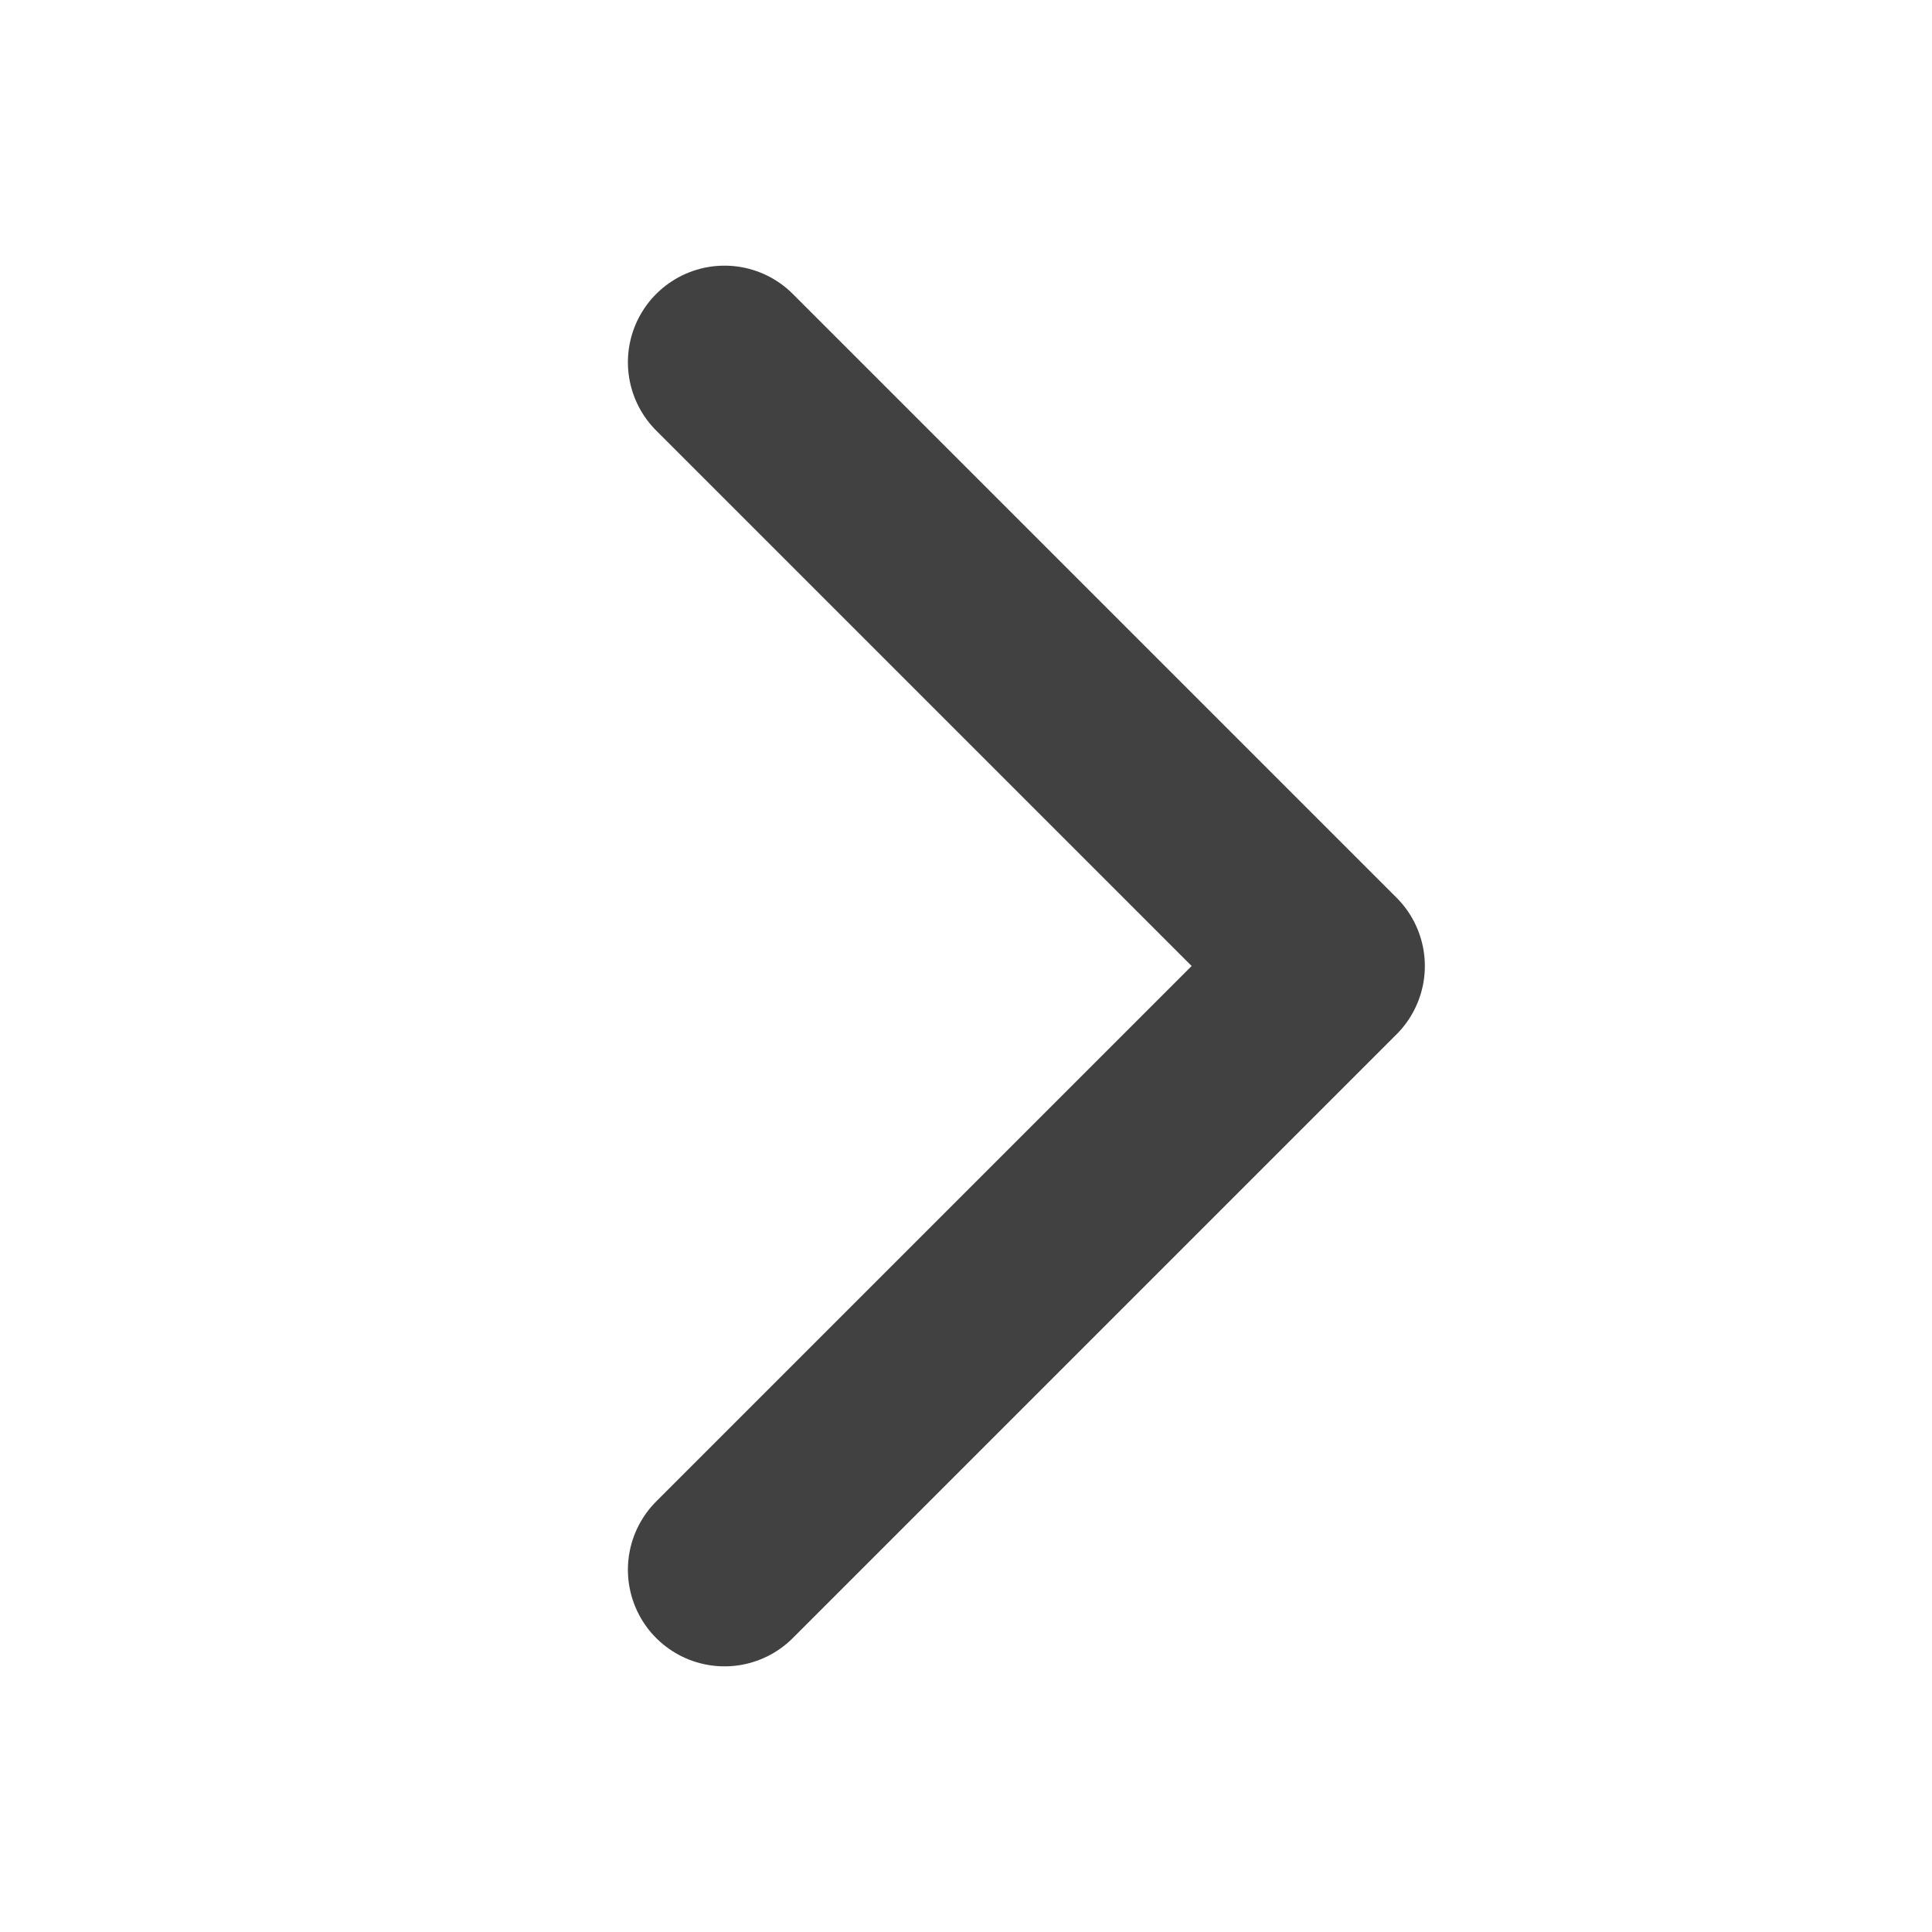 <svg width="12" height="12" viewBox="0 0 12 12" fill="none" xmlns="http://www.w3.org/2000/svg">
<g clip-path="url(#clip0_2197_6327)">
<path d="M4.5 2.25L8.25 6L4.5 9.75" stroke="#414141" stroke-width="1.2" stroke-linecap="round" stroke-linejoin="round"/>
</g>
<defs>
<clipPath id="clip0_2197_6327">
<rect width="12" height="12" fill="white"/>
</clipPath>
</defs>
</svg>

